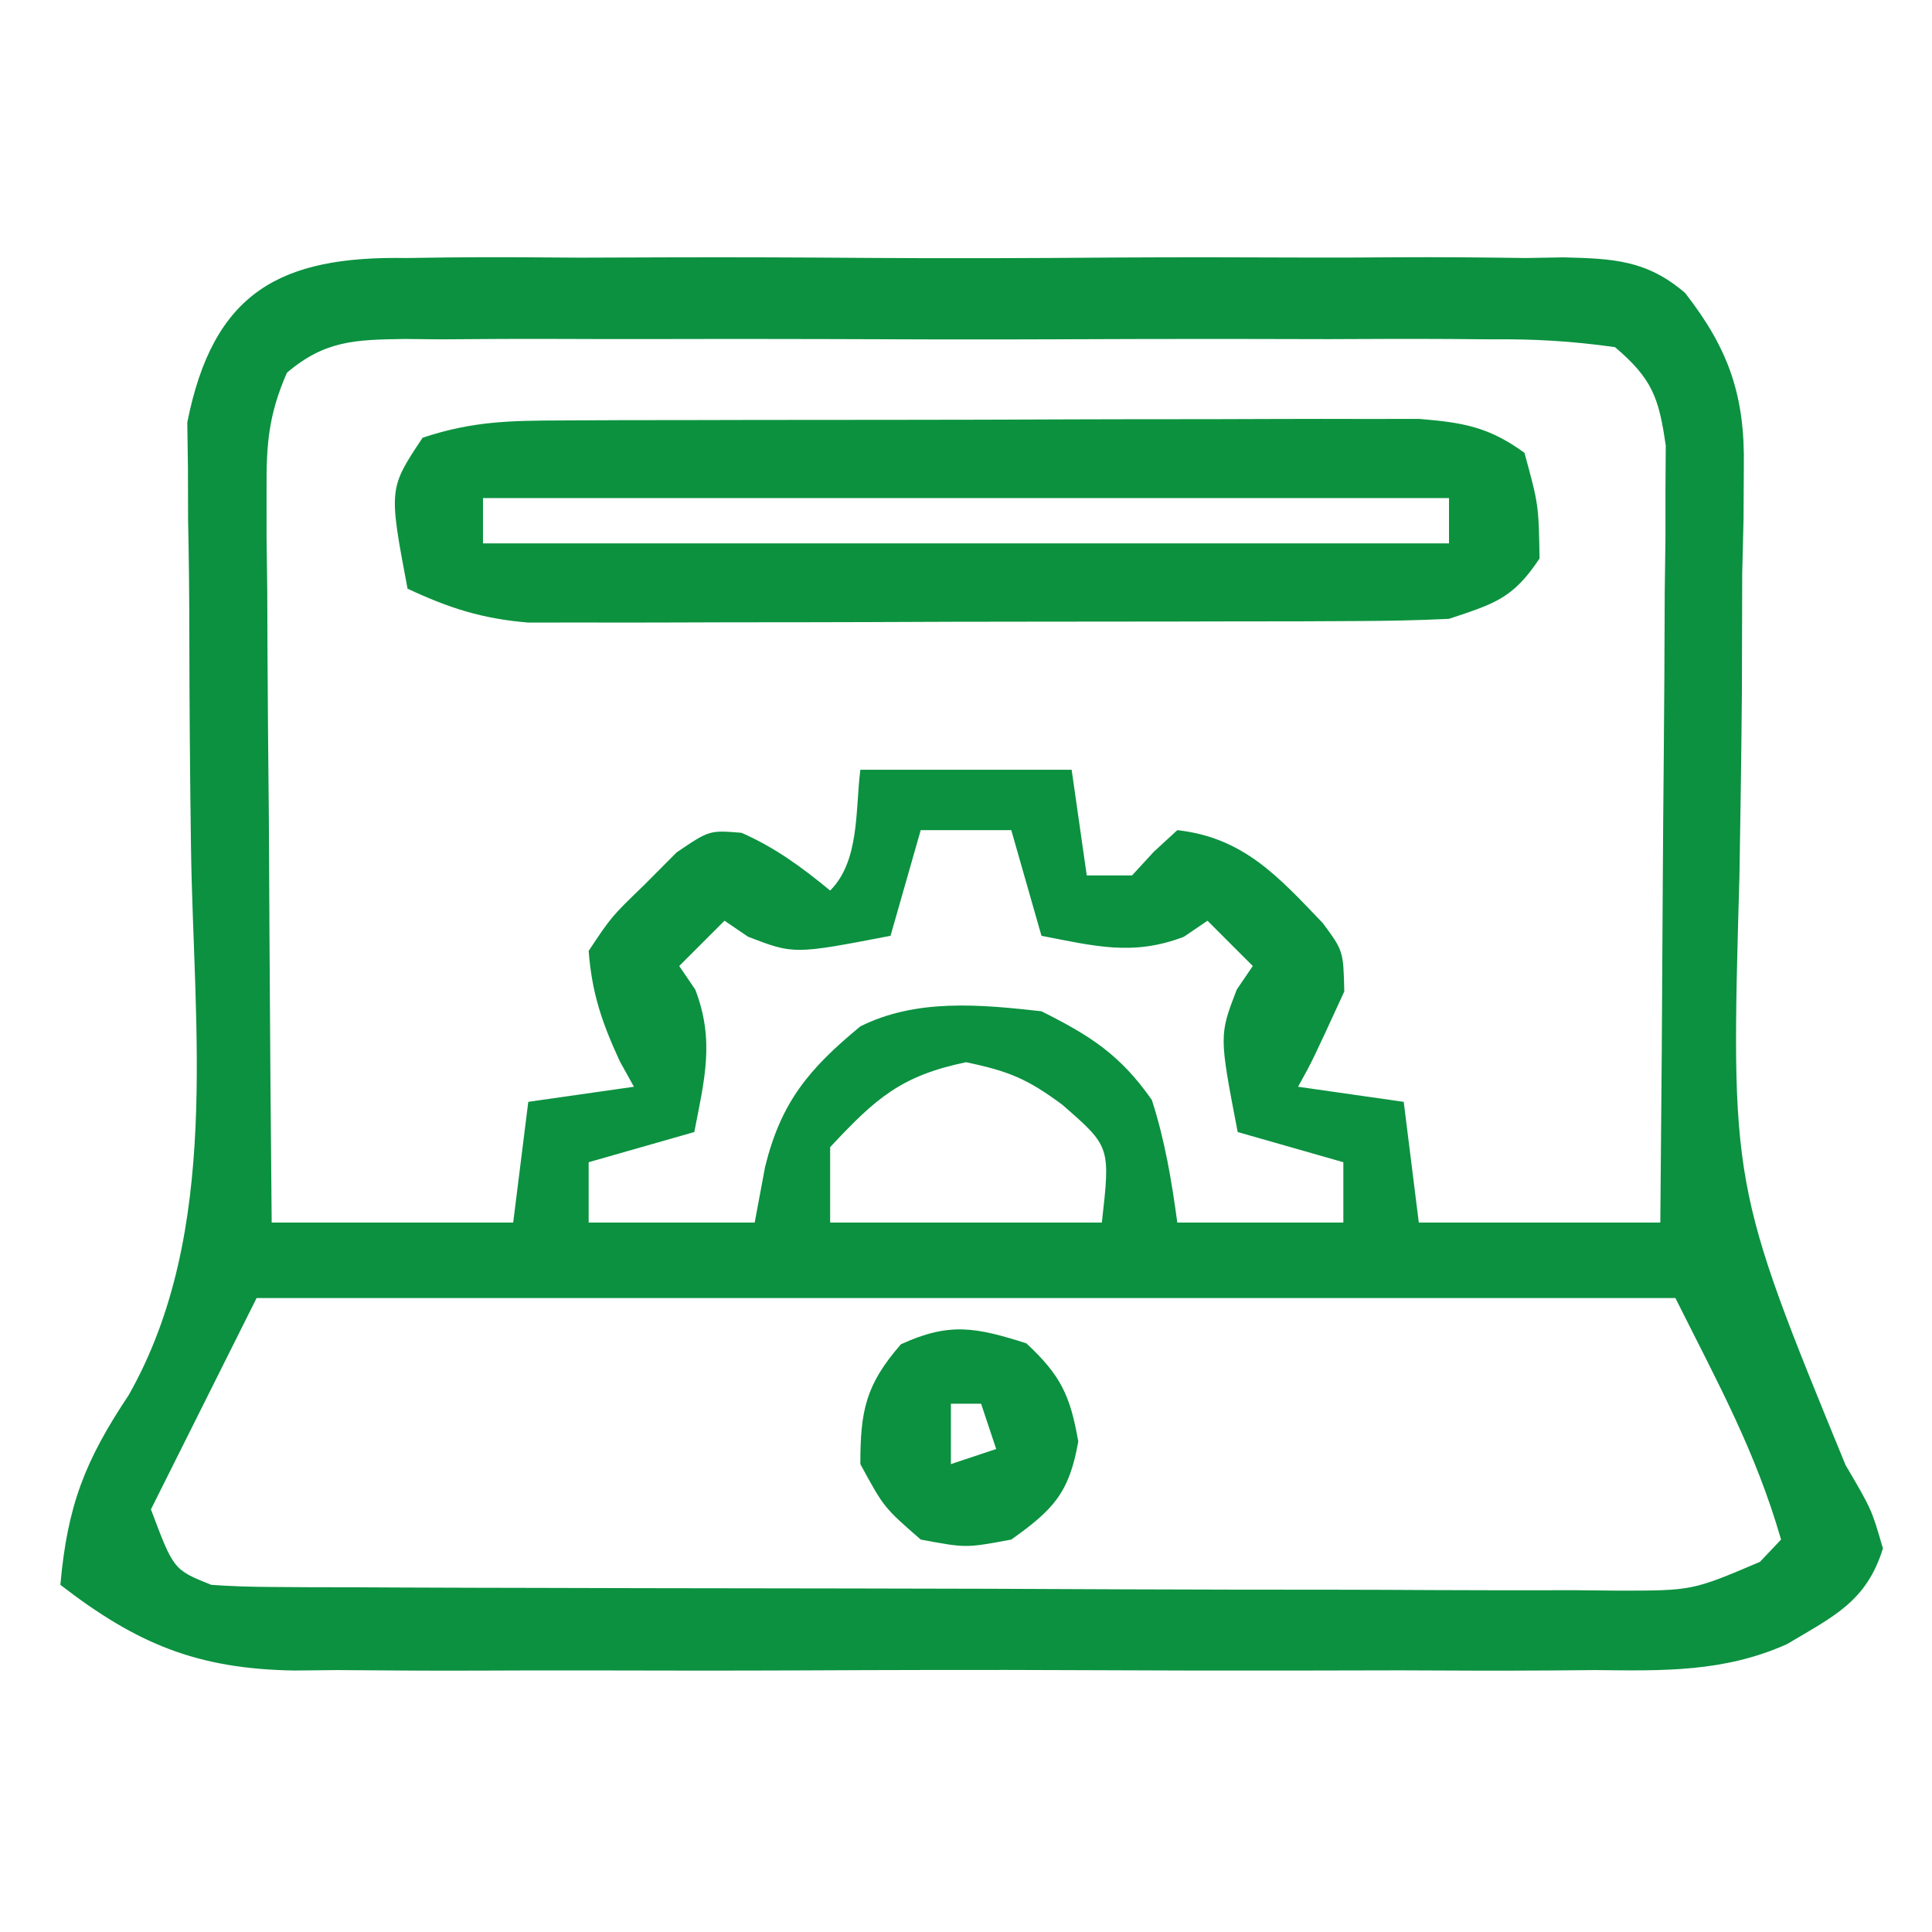 <svg xmlns="http://www.w3.org/2000/svg" width="128" height="128"><path d="M0 0 C0.89 -0.012 1.78 -0.025 2.697 -0.037 C5.634 -0.068 8.567 -0.048 11.504 -0.024 C13.547 -0.029 15.591 -0.035 17.635 -0.044 C21.915 -0.055 26.195 -0.04 30.476 -0.007 C35.961 0.033 41.444 0.01 46.929 -0.032 C51.148 -0.057 55.367 -0.049 59.586 -0.031 C61.608 -0.026 63.63 -0.032 65.653 -0.048 C68.481 -0.066 71.305 -0.039 74.133 0 C74.967 -0.014 75.802 -0.028 76.661 -0.043 C79.943 0.041 82.161 0.13 84.709 2.315 C87.595 6.021 88.683 9.113 88.599 13.863 C88.59 15.556 88.59 15.556 88.58 17.284 C88.537 19.09 88.537 19.09 88.492 20.933 C88.484 23.526 88.477 26.119 88.471 28.712 C88.437 32.767 88.38 36.821 88.31 40.876 C87.724 61.407 87.724 61.407 95.341 79.974 C97.066 82.906 97.066 82.906 97.814 85.495 C96.72 89.024 94.55 89.988 91.457 91.834 C87.283 93.705 83.25 93.602 78.738 93.553 C77.736 93.561 76.733 93.57 75.7 93.579 C72.405 93.601 69.111 93.587 65.816 93.57 C63.515 93.573 61.214 93.578 58.913 93.584 C54.098 93.592 49.284 93.581 44.469 93.558 C38.308 93.529 32.149 93.546 25.989 93.575 C21.239 93.594 16.49 93.588 11.741 93.575 C9.47 93.572 7.199 93.576 4.928 93.587 C1.75 93.6 -1.427 93.581 -4.605 93.553 C-5.537 93.563 -6.468 93.573 -7.427 93.583 C-13.855 93.48 -17.851 91.831 -22.934 87.906 C-22.468 82.655 -21.307 79.682 -18.41 75.339 C-12.277 64.516 -14.115 51.02 -14.281 39.002 C-14.345 34.282 -14.386 29.562 -14.39 24.841 C-14.393 22.339 -14.419 19.837 -14.473 17.335 C-14.476 16.2 -14.479 15.064 -14.482 13.894 C-14.504 12.409 -14.504 12.409 -14.526 10.893 C-12.809 2.231 -8.353 -0.142 0 0 Z M-7.924 7.6 C-9.13 10.354 -9.295 12.311 -9.274 15.317 C-9.274 16.398 -9.274 17.479 -9.273 18.592 C-9.258 19.753 -9.243 20.913 -9.227 22.109 C-9.222 23.302 -9.218 24.495 -9.214 25.724 C-9.197 29.535 -9.159 33.345 -9.121 37.156 C-9.106 39.739 -9.092 42.322 -9.08 44.906 C-9.047 51.239 -8.995 57.572 -8.934 63.906 C-3.654 63.906 1.626 63.906 7.066 63.906 C7.396 61.266 7.726 58.626 8.066 55.906 C11.531 55.411 11.531 55.411 15.066 54.906 C14.757 54.349 14.448 53.792 14.129 53.218 C12.947 50.647 12.285 48.738 12.066 45.906 C13.578 43.632 13.578 43.632 15.754 41.531 C16.812 40.467 16.812 40.467 17.891 39.382 C20.066 37.906 20.066 37.906 22.195 38.082 C24.433 39.067 26.182 40.358 28.066 41.906 C30.035 39.938 29.729 36.558 30.066 33.906 C34.686 33.906 39.306 33.906 44.066 33.906 C44.561 37.371 44.561 37.371 45.066 40.906 C46.056 40.906 47.046 40.906 48.066 40.906 C48.541 40.39 49.015 39.875 49.504 39.343 C50.02 38.869 50.535 38.395 51.066 37.906 C55.456 38.395 57.772 40.999 60.707 44.066 C62.066 45.906 62.066 45.906 62.129 48.593 C60.004 53.218 60.004 53.218 59.066 54.906 C61.376 55.236 63.686 55.566 66.066 55.906 C66.561 59.866 66.561 59.866 67.066 63.906 C72.346 63.906 77.626 63.906 83.066 63.906 C83.141 56.289 83.195 48.672 83.231 41.054 C83.246 38.462 83.267 35.871 83.293 33.279 C83.329 29.555 83.346 25.832 83.359 22.109 C83.375 20.948 83.39 19.788 83.406 18.592 C83.407 17.511 83.407 16.43 83.407 15.317 C83.414 14.366 83.42 13.416 83.427 12.437 C82.974 9.256 82.532 8.004 80.066 5.906 C77.211 5.503 74.737 5.359 71.879 5.388 C71.044 5.381 70.21 5.374 69.35 5.367 C66.589 5.349 63.828 5.361 61.066 5.375 C59.15 5.372 57.233 5.368 55.316 5.363 C51.298 5.357 47.28 5.366 43.262 5.384 C38.106 5.407 32.952 5.394 27.796 5.37 C23.838 5.356 19.88 5.36 15.922 5.37 C14.021 5.373 12.12 5.37 10.219 5.361 C7.563 5.35 4.909 5.366 2.254 5.388 C1.465 5.38 0.677 5.372 -0.136 5.364 C-3.382 5.414 -5.4 5.452 -7.924 7.6 Z M34.066 37.906 C33.406 40.216 32.746 42.526 32.066 44.906 C25.666 46.137 25.666 46.137 22.629 44.968 C22.113 44.618 21.598 44.267 21.066 43.906 C20.076 44.896 19.086 45.886 18.066 46.906 C18.592 47.679 18.592 47.679 19.129 48.468 C20.428 51.846 19.739 54.41 19.066 57.906 C16.756 58.566 14.446 59.226 12.066 59.906 C12.066 61.226 12.066 62.546 12.066 63.906 C15.696 63.906 19.326 63.906 23.066 63.906 C23.293 62.689 23.52 61.472 23.754 60.218 C24.809 55.938 26.634 53.737 30.066 50.906 C33.777 49.051 38.017 49.452 42.066 49.906 C45.33 51.538 47.294 52.802 49.379 55.781 C50.246 58.461 50.686 61.118 51.066 63.906 C54.696 63.906 58.326 63.906 62.066 63.906 C62.066 62.586 62.066 61.266 62.066 59.906 C59.756 59.246 57.446 58.586 55.066 57.906 C53.836 51.506 53.836 51.506 55.004 48.468 C55.53 47.695 55.53 47.695 56.066 46.906 C55.076 45.916 54.086 44.926 53.066 43.906 C52.551 44.256 52.035 44.607 51.504 44.968 C48.126 46.267 45.562 45.578 42.066 44.906 C41.406 42.596 40.746 40.286 40.066 37.906 C38.086 37.906 36.106 37.906 34.066 37.906 Z M28.066 58.906 C28.066 60.556 28.066 62.206 28.066 63.906 C34.006 63.906 39.946 63.906 46.066 63.906 C46.635 58.874 46.635 58.874 43.441 56.093 C41.152 54.401 39.936 53.879 37.066 53.281 C32.756 54.179 31.081 55.676 28.066 58.906 Z M-9.934 68.906 C-12.244 73.526 -14.554 78.146 -16.934 82.906 C-15.434 86.906 -15.434 86.906 -12.934 87.906 C-11.6 88.003 -10.261 88.041 -8.924 88.046 C-7.666 88.055 -7.666 88.055 -6.383 88.064 C-5.461 88.065 -4.54 88.066 -3.59 88.067 C-2.621 88.072 -1.652 88.077 -0.653 88.082 C2.563 88.097 5.78 88.103 8.996 88.109 C11.226 88.115 13.455 88.12 15.685 88.126 C20.364 88.137 25.043 88.143 29.722 88.146 C35.724 88.151 41.725 88.176 47.726 88.204 C52.333 88.223 56.94 88.228 61.547 88.229 C63.759 88.232 65.972 88.24 68.185 88.254 C71.278 88.271 74.371 88.269 77.464 88.262 C78.382 88.271 79.299 88.281 80.245 88.29 C85.19 88.29 85.19 88.29 89.667 86.383 C90.128 85.896 90.59 85.408 91.066 84.906 C89.365 79.03 86.927 74.626 84.066 68.906 C53.046 68.906 22.026 68.906 -9.934 68.906 Z " fill="#0B9140" transform="translate(26.934,17.094)"></path><path d="M0 0 C1.308 -0.006 2.616 -0.013 3.964 -0.019 C5.394 -0.021 6.824 -0.022 8.254 -0.023 C9.72 -0.026 11.186 -0.029 12.652 -0.033 C15.724 -0.039 18.797 -0.041 21.869 -0.04 C25.805 -0.04 29.74 -0.054 33.675 -0.071 C36.703 -0.082 39.73 -0.084 42.758 -0.083 C44.208 -0.085 45.659 -0.089 47.11 -0.097 C49.14 -0.107 51.17 -0.102 53.199 -0.098 C54.931 -0.1 54.931 -0.1 56.698 -0.102 C59.621 0.142 61.298 0.429 63.664 2.145 C64.602 5.583 64.602 5.583 64.664 9.145 C62.899 11.793 61.733 12.122 58.664 13.145 C56.621 13.244 54.574 13.284 52.528 13.291 C51.263 13.297 49.998 13.303 48.695 13.31 C47.312 13.311 45.93 13.313 44.547 13.313 C43.128 13.316 41.71 13.32 40.291 13.323 C37.317 13.329 34.343 13.331 31.369 13.331 C27.564 13.33 23.758 13.344 19.953 13.361 C17.023 13.372 14.092 13.374 11.162 13.374 C9.759 13.375 8.356 13.38 6.954 13.387 C4.989 13.397 3.024 13.393 1.059 13.388 C-0.616 13.39 -0.616 13.39 -2.325 13.393 C-5.378 13.142 -7.576 12.439 -10.336 11.145 C-11.586 4.52 -11.586 4.52 -9.336 1.145 C-6.007 0.036 -3.507 0.012 0 0 Z M-5.336 5.145 C-5.336 6.135 -5.336 7.125 -5.336 8.145 C15.784 8.145 36.904 8.145 58.664 8.145 C58.664 7.155 58.664 6.165 58.664 5.145 C37.544 5.145 16.424 5.145 -5.336 5.145 Z " fill="#0C923E" transform="translate(37.336,27.855)"></path><path d="M0 0 C2.276 2.124 2.902 3.441 3.438 6.5 C2.843 9.898 1.797 11.012 -1 13 C-4 13.562 -4 13.562 -7 13 C-9.438 10.875 -9.438 10.875 -11 8 C-11 4.457 -10.647 2.743 -8.312 0.062 C-5.101 -1.413 -3.335 -1.064 0 0 Z M-5 4 C-5 5.32 -5 6.64 -5 8 C-4.01 7.67 -3.02 7.34 -2 7 C-2.33 6.01 -2.66 5.02 -3 4 C-3.66 4 -4.32 4 -5 4 Z " fill="#0B913F" transform="translate(68,89)"></path></svg>